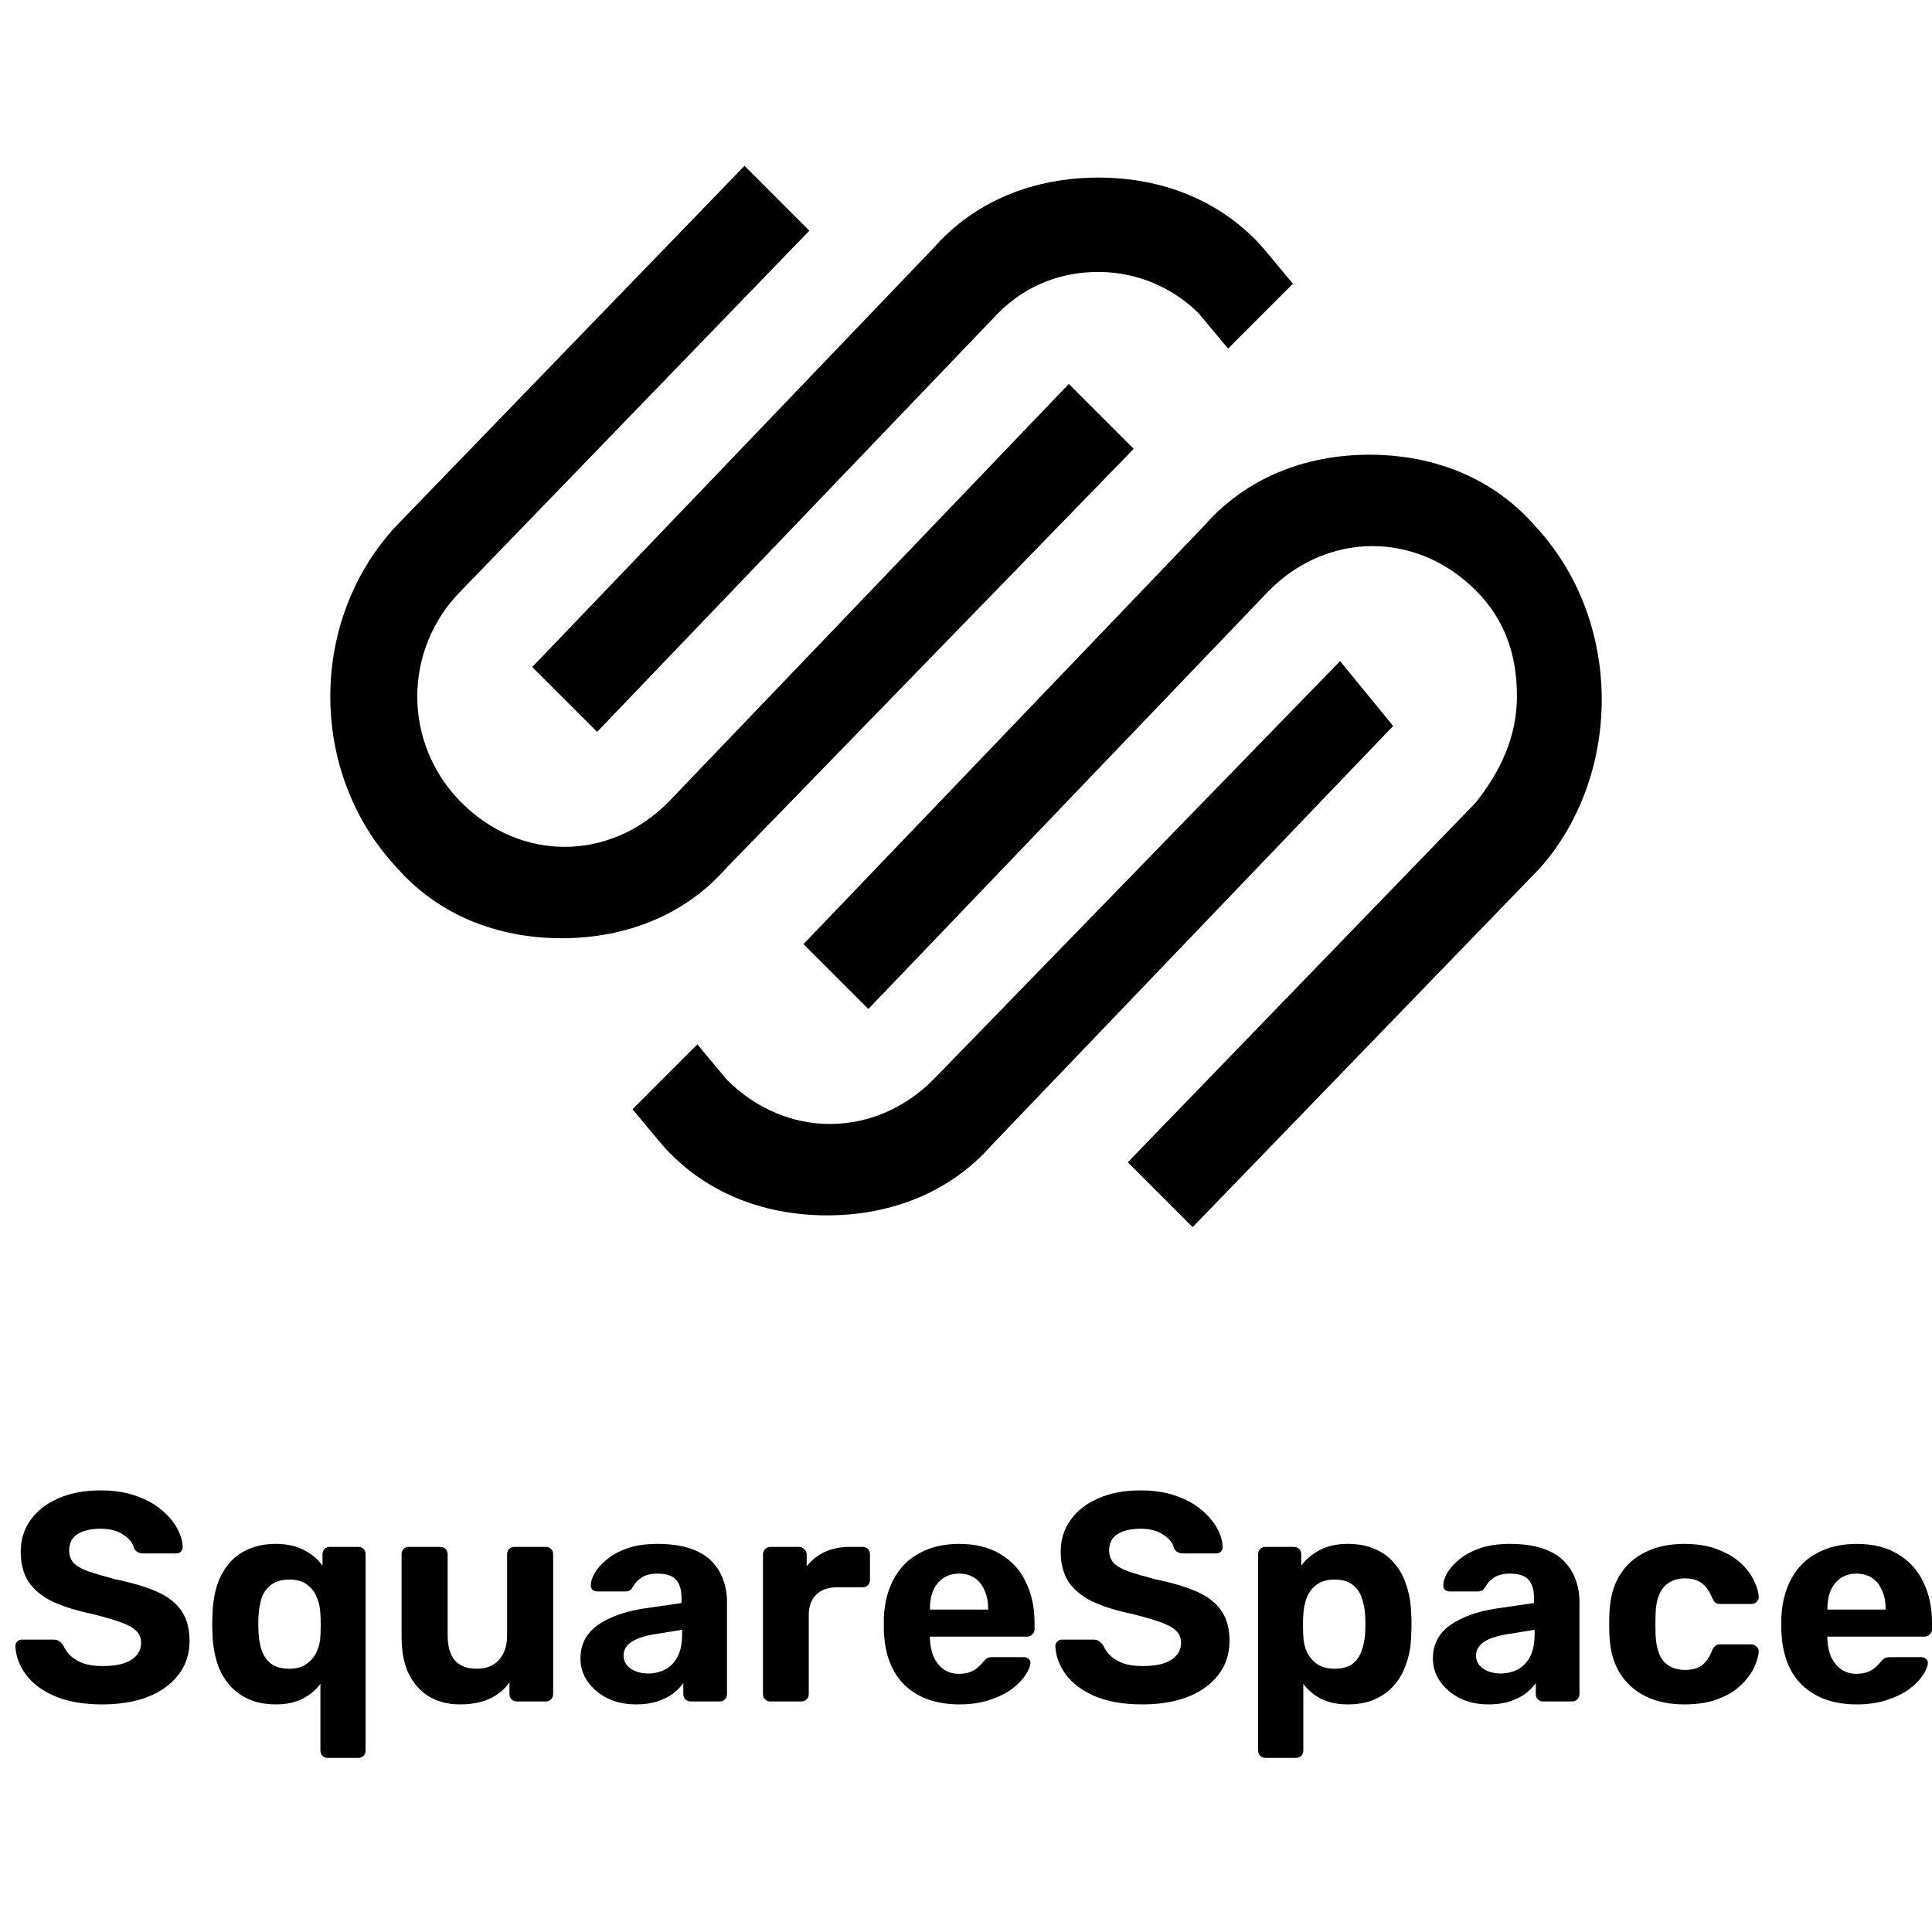 <svg width="135" height="135" viewBox="0 0 135 135" fill="none" xmlns="http://www.w3.org/2000/svg">
<path fill-rule="evenodd" clip-rule="evenodd" d="M41.725 51.139L69.742 21.886C71.802 19.826 74.274 19.002 76.746 19.002C79.63 19.002 82.102 20.238 83.75 21.886L85.811 24.358L90.343 19.826L88.283 17.354C85.398 14.057 81.278 12.409 76.746 12.409C72.214 12.409 68.094 14.057 65.21 17.354L37.192 46.607L41.725 51.139Z" fill="black"/>
<path fill-rule="evenodd" clip-rule="evenodd" d="M79.218 31.363L74.685 26.83L46.668 56.084C42.548 60.204 36.368 60.204 32.248 56.084C28.127 51.963 28.127 45.371 32.248 41.251L56.556 16.118L52.024 11.586L27.715 36.719C21.535 43.311 21.535 54.023 27.715 60.616C30.599 63.912 34.72 65.56 39.252 65.56C43.784 65.56 47.904 63.912 50.788 60.616L79.218 31.363Z" fill="black"/>
<path fill-rule="evenodd" clip-rule="evenodd" d="M107.234 36.718C104.35 33.422 100.23 31.774 95.698 31.774C91.166 31.774 87.045 33.422 84.161 36.718L56.144 65.971L60.676 70.504L88.693 41.25C92.814 37.13 98.994 37.13 103.114 41.25C105.174 43.31 105.998 45.782 105.998 48.667C105.998 51.551 104.762 54.023 103.114 56.083L78.805 81.216L83.337 85.748L107.646 60.615C113.415 54.023 113.415 43.31 107.234 36.718Z" fill="black"/>
<path fill-rule="evenodd" clip-rule="evenodd" d="M93.638 46.195L65.209 75.448C61.089 79.568 54.909 79.568 50.789 75.448L48.728 72.976L44.196 77.508L46.256 79.98C49.141 83.276 53.261 84.924 57.793 84.924C62.325 84.924 66.445 83.276 69.329 79.98L97.347 50.727L93.638 46.195Z" fill="black"/>
<path d="M129.746 119.096C128.154 119.096 126.887 118.653 125.945 117.767C125.018 116.881 124.526 115.593 124.471 113.904C124.471 113.793 124.471 113.648 124.471 113.468C124.471 113.274 124.471 113.122 124.471 113.011C124.526 111.945 124.768 111.031 125.198 110.27C125.627 109.494 126.229 108.906 127.004 108.504C127.78 108.089 128.687 107.881 129.725 107.881C130.888 107.881 131.857 108.124 132.633 108.608C133.422 109.079 134.01 109.73 134.398 110.56C134.799 111.377 135 112.319 135 113.385V113.863C135 114.001 134.945 114.119 134.834 114.216C134.737 114.313 134.619 114.361 134.481 114.361H127.69C127.69 114.375 127.69 114.403 127.69 114.444C127.69 114.472 127.69 114.5 127.69 114.527C127.704 114.97 127.787 115.379 127.939 115.753C128.105 116.113 128.334 116.403 128.624 116.625C128.929 116.846 129.289 116.957 129.704 116.957C130.05 116.957 130.334 116.909 130.556 116.812C130.777 116.715 130.957 116.597 131.096 116.459C131.248 116.32 131.359 116.203 131.428 116.106C131.553 115.967 131.65 115.884 131.719 115.856C131.802 115.815 131.927 115.794 132.093 115.794H134.253C134.391 115.794 134.502 115.836 134.585 115.919C134.682 115.988 134.723 116.092 134.709 116.23C134.696 116.452 134.578 116.729 134.356 117.061C134.149 117.379 133.837 117.698 133.422 118.016C133.006 118.321 132.487 118.577 131.864 118.785C131.255 118.992 130.549 119.096 129.746 119.096ZM127.69 112.471H131.76V112.43C131.76 111.931 131.677 111.502 131.511 111.142C131.359 110.768 131.13 110.477 130.826 110.27C130.521 110.062 130.154 109.958 129.725 109.958C129.296 109.958 128.929 110.062 128.624 110.27C128.32 110.477 128.084 110.768 127.918 111.142C127.766 111.502 127.69 111.931 127.69 112.43V112.471Z" fill="black"/>
<path d="M117.678 119.096C116.667 119.096 115.774 118.909 114.999 118.535C114.237 118.162 113.635 117.622 113.192 116.916C112.749 116.196 112.507 115.337 112.465 114.34C112.451 114.119 112.444 113.842 112.444 113.51C112.444 113.163 112.451 112.88 112.465 112.658C112.507 111.647 112.742 110.789 113.171 110.083C113.614 109.363 114.223 108.816 114.999 108.442C115.774 108.068 116.667 107.881 117.678 107.881C118.606 107.881 119.395 108.013 120.046 108.276C120.696 108.525 121.229 108.844 121.645 109.231C122.06 109.619 122.365 110.027 122.559 110.457C122.766 110.872 122.877 111.239 122.891 111.557C122.905 111.696 122.856 111.82 122.745 111.931C122.648 112.028 122.531 112.077 122.392 112.077H120.17C120.032 112.077 119.921 112.042 119.838 111.973C119.769 111.89 119.699 111.779 119.63 111.64C119.436 111.156 119.187 110.81 118.883 110.602C118.578 110.394 118.197 110.29 117.74 110.29C117.117 110.29 116.626 110.491 116.266 110.893C115.906 111.294 115.712 111.917 115.684 112.762C115.67 113.302 115.67 113.793 115.684 114.236C115.726 115.095 115.92 115.718 116.266 116.106C116.626 116.493 117.117 116.687 117.74 116.687C118.225 116.687 118.613 116.583 118.903 116.376C119.194 116.168 119.436 115.822 119.63 115.337C119.686 115.199 119.755 115.095 119.838 115.026C119.921 114.943 120.032 114.901 120.17 114.901H122.392C122.531 114.901 122.648 114.956 122.745 115.067C122.856 115.164 122.905 115.282 122.891 115.42C122.877 115.656 122.808 115.933 122.683 116.251C122.572 116.569 122.385 116.895 122.122 117.227C121.873 117.559 121.548 117.871 121.146 118.162C120.745 118.439 120.253 118.667 119.672 118.847C119.104 119.013 118.439 119.096 117.678 119.096Z" fill="black"/>
<path d="M104.011 119.096C103.277 119.096 102.619 118.958 102.038 118.681C101.456 118.39 100.992 118.002 100.646 117.518C100.3 117.033 100.127 116.493 100.127 115.898C100.127 114.915 100.522 114.14 101.311 113.572C102.114 113.004 103.166 112.617 104.468 112.409L107.188 112.014V111.64C107.188 111.1 107.064 110.685 106.814 110.394C106.565 110.104 106.129 109.958 105.506 109.958C105.049 109.958 104.682 110.048 104.405 110.228C104.128 110.408 103.914 110.644 103.761 110.934C103.651 111.114 103.491 111.204 103.284 111.204H101.311C101.158 111.204 101.041 111.163 100.958 111.08C100.875 110.983 100.84 110.872 100.854 110.747C100.854 110.512 100.944 110.235 101.124 109.917C101.304 109.598 101.581 109.287 101.955 108.982C102.328 108.664 102.806 108.401 103.388 108.193C103.969 107.985 104.682 107.881 105.527 107.881C106.399 107.881 107.147 107.985 107.77 108.193C108.393 108.401 108.891 108.691 109.265 109.065C109.639 109.439 109.916 109.875 110.096 110.374C110.276 110.858 110.366 111.384 110.366 111.952V118.369C110.366 118.522 110.317 118.646 110.22 118.743C110.123 118.84 109.999 118.889 109.847 118.889H107.811C107.673 118.889 107.555 118.84 107.458 118.743C107.361 118.646 107.313 118.522 107.313 118.369V117.601C107.133 117.864 106.89 118.113 106.586 118.349C106.281 118.57 105.914 118.75 105.485 118.889C105.07 119.027 104.578 119.096 104.011 119.096ZM104.841 116.936C105.298 116.936 105.707 116.839 106.067 116.646C106.427 116.452 106.71 116.154 106.918 115.753C107.126 115.351 107.23 114.846 107.23 114.236V113.883L105.298 114.195C104.551 114.32 104.004 114.506 103.658 114.756C103.311 115.005 103.138 115.309 103.138 115.669C103.138 115.933 103.215 116.161 103.367 116.355C103.533 116.549 103.748 116.694 104.011 116.791C104.274 116.888 104.551 116.936 104.841 116.936Z" fill="black"/>
<path d="M88.433 122.835C88.281 122.835 88.156 122.786 88.059 122.689C87.962 122.592 87.914 122.468 87.914 122.315V108.608C87.914 108.456 87.962 108.331 88.059 108.234C88.156 108.137 88.281 108.089 88.433 108.089H90.406C90.558 108.089 90.683 108.137 90.78 108.234C90.876 108.331 90.925 108.456 90.925 108.608V109.397C91.257 108.954 91.686 108.594 92.213 108.317C92.739 108.027 93.396 107.881 94.186 107.881C94.906 107.881 95.529 107.999 96.055 108.234C96.595 108.456 97.045 108.781 97.405 109.211C97.778 109.626 98.062 110.131 98.256 110.727C98.464 111.322 98.582 111.993 98.609 112.741C98.623 113.004 98.63 113.253 98.63 113.489C98.63 113.724 98.623 113.98 98.609 114.257C98.595 114.963 98.485 115.614 98.277 116.209C98.083 116.805 97.799 117.317 97.425 117.746C97.052 118.175 96.595 118.508 96.055 118.743C95.529 118.979 94.906 119.096 94.186 119.096C93.48 119.096 92.863 118.972 92.337 118.722C91.825 118.459 91.403 118.106 91.07 117.663V122.315C91.07 122.468 91.022 122.592 90.925 122.689C90.828 122.786 90.71 122.835 90.572 122.835H88.433ZM93.251 116.604C93.777 116.604 94.192 116.493 94.497 116.272C94.802 116.036 95.016 115.732 95.141 115.358C95.279 114.984 95.362 114.576 95.39 114.133C95.418 113.703 95.418 113.274 95.39 112.845C95.362 112.402 95.279 111.993 95.141 111.62C95.016 111.246 94.802 110.948 94.497 110.727C94.192 110.491 93.777 110.374 93.251 110.374C92.739 110.374 92.323 110.491 92.005 110.727C91.686 110.962 91.458 111.26 91.32 111.62C91.181 111.98 91.098 112.367 91.07 112.783C91.056 113.032 91.05 113.288 91.05 113.551C91.05 113.814 91.056 114.077 91.07 114.34C91.084 114.728 91.167 115.095 91.32 115.441C91.486 115.773 91.721 116.05 92.026 116.272C92.344 116.493 92.753 116.604 93.251 116.604Z" fill="black"/>
<path d="M79.828 119.096C78.499 119.096 77.385 118.902 76.485 118.515C75.599 118.127 74.927 117.622 74.47 116.999C74.013 116.376 73.771 115.711 73.743 115.005C73.743 114.894 73.785 114.797 73.868 114.714C73.951 114.617 74.055 114.569 74.179 114.569H76.401C76.582 114.569 76.72 114.61 76.817 114.693C76.914 114.763 77.004 114.853 77.087 114.963C77.184 115.199 77.336 115.427 77.544 115.649C77.765 115.87 78.063 116.057 78.437 116.209C78.811 116.348 79.275 116.417 79.828 116.417C80.728 116.417 81.4 116.272 81.843 115.981C82.3 115.69 82.528 115.296 82.528 114.797C82.528 114.437 82.403 114.146 82.154 113.925C81.919 113.703 81.538 113.503 81.012 113.323C80.5 113.143 79.814 112.949 78.956 112.741C77.918 112.52 77.031 112.236 76.298 111.89C75.578 111.53 75.031 111.073 74.657 110.519C74.297 109.951 74.117 109.252 74.117 108.421C74.117 107.591 74.345 106.857 74.802 106.22C75.259 105.569 75.903 105.064 76.734 104.704C77.564 104.33 78.555 104.143 79.704 104.143C80.631 104.143 81.448 104.268 82.154 104.517C82.874 104.766 83.47 105.091 83.94 105.493C84.425 105.895 84.792 106.324 85.041 106.781C85.29 107.238 85.422 107.681 85.436 108.11C85.436 108.221 85.394 108.324 85.311 108.421C85.228 108.504 85.124 108.546 85 108.546H82.674C82.535 108.546 82.41 108.518 82.3 108.463C82.189 108.407 82.099 108.311 82.03 108.172C81.947 107.812 81.697 107.501 81.282 107.238C80.88 106.961 80.354 106.822 79.704 106.822C79.025 106.822 78.485 106.947 78.084 107.196C77.696 107.445 77.502 107.826 77.502 108.338C77.502 108.671 77.599 108.954 77.793 109.19C78.001 109.411 78.34 109.612 78.811 109.792C79.295 109.958 79.932 110.145 80.721 110.353C81.94 110.602 82.93 110.9 83.691 111.246C84.453 111.592 85.013 112.042 85.373 112.596C85.733 113.136 85.913 113.821 85.913 114.652C85.913 115.579 85.65 116.376 85.124 117.04C84.612 117.705 83.899 118.217 82.985 118.577C82.085 118.923 81.033 119.096 79.828 119.096Z" fill="black"/>
<path d="M67.035 119.096C65.443 119.096 64.176 118.653 63.234 117.767C62.307 116.881 61.815 115.593 61.76 113.904C61.76 113.793 61.76 113.648 61.76 113.468C61.76 113.274 61.76 113.122 61.76 113.011C61.815 111.945 62.057 111.031 62.487 110.27C62.916 109.494 63.518 108.906 64.293 108.504C65.069 108.089 65.976 107.881 67.014 107.881C68.177 107.881 69.146 108.124 69.922 108.608C70.711 109.079 71.299 109.73 71.687 110.56C72.088 111.377 72.289 112.319 72.289 113.385V113.863C72.289 114.001 72.234 114.119 72.123 114.216C72.026 114.313 71.909 114.361 71.77 114.361H64.979C64.979 114.375 64.979 114.403 64.979 114.444C64.979 114.472 64.979 114.5 64.979 114.527C64.993 114.97 65.076 115.379 65.228 115.753C65.394 116.113 65.623 116.403 65.913 116.625C66.218 116.846 66.578 116.957 66.993 116.957C67.34 116.957 67.623 116.909 67.845 116.812C68.066 116.715 68.246 116.597 68.385 116.459C68.537 116.32 68.648 116.203 68.717 116.106C68.842 115.967 68.939 115.884 69.008 115.856C69.091 115.815 69.216 115.794 69.382 115.794H71.542C71.68 115.794 71.791 115.836 71.874 115.919C71.971 115.988 72.012 116.092 71.999 116.23C71.985 116.452 71.867 116.729 71.645 117.061C71.438 117.379 71.126 117.698 70.711 118.016C70.296 118.321 69.776 118.577 69.153 118.785C68.544 118.992 67.838 119.096 67.035 119.096ZM64.979 112.471H69.049V112.43C69.049 111.931 68.966 111.502 68.8 111.142C68.648 110.768 68.419 110.477 68.115 110.27C67.81 110.062 67.443 109.958 67.014 109.958C66.585 109.958 66.218 110.062 65.913 110.27C65.609 110.477 65.374 110.768 65.207 111.142C65.055 111.502 64.979 111.931 64.979 112.43V112.471Z" fill="black"/>
<path d="M53.812 118.889C53.673 118.889 53.556 118.84 53.459 118.743C53.362 118.646 53.313 118.522 53.313 118.369V108.608C53.313 108.47 53.362 108.352 53.459 108.255C53.556 108.144 53.673 108.089 53.812 108.089H55.847C55.986 108.089 56.103 108.144 56.2 108.255C56.311 108.352 56.366 108.47 56.366 108.608V109.439C56.713 109.01 57.135 108.678 57.633 108.442C58.146 108.207 58.734 108.089 59.399 108.089H60.292C60.43 108.089 60.548 108.138 60.645 108.234C60.742 108.331 60.79 108.456 60.79 108.608V110.394C60.79 110.547 60.742 110.671 60.645 110.768C60.548 110.865 60.43 110.914 60.292 110.914H58.464C57.855 110.914 57.377 111.087 57.031 111.433C56.685 111.765 56.512 112.243 56.512 112.866V118.369C56.512 118.522 56.463 118.646 56.366 118.743C56.27 118.84 56.145 118.889 55.993 118.889H53.812Z" fill="black"/>
<path d="M44.444 119.096C43.71 119.096 43.052 118.958 42.471 118.681C41.889 118.39 41.425 118.002 41.079 117.518C40.733 117.033 40.56 116.493 40.56 115.898C40.56 114.915 40.955 114.14 41.744 113.572C42.547 113.004 43.599 112.617 44.901 112.409L47.621 112.014V111.64C47.621 111.1 47.497 110.685 47.248 110.394C46.998 110.104 46.562 109.958 45.939 109.958C45.482 109.958 45.115 110.048 44.838 110.228C44.561 110.408 44.347 110.644 44.194 110.934C44.084 111.114 43.925 111.204 43.717 111.204H41.744C41.592 111.204 41.474 111.163 41.391 111.08C41.308 110.983 41.273 110.872 41.287 110.747C41.287 110.512 41.377 110.235 41.557 109.917C41.737 109.598 42.014 109.287 42.388 108.982C42.761 108.664 43.239 108.401 43.821 108.193C44.402 107.985 45.115 107.881 45.96 107.881C46.832 107.881 47.58 107.985 48.203 108.193C48.826 108.401 49.324 108.691 49.698 109.065C50.072 109.439 50.349 109.875 50.529 110.374C50.709 110.858 50.799 111.384 50.799 111.952V118.369C50.799 118.522 50.75 118.646 50.654 118.743C50.556 118.84 50.432 118.889 50.28 118.889H48.244C48.106 118.889 47.988 118.84 47.891 118.743C47.794 118.646 47.746 118.522 47.746 118.369V117.601C47.566 117.864 47.324 118.113 47.019 118.349C46.714 118.57 46.347 118.75 45.918 118.889C45.503 119.027 45.011 119.096 44.444 119.096ZM45.275 116.936C45.731 116.936 46.14 116.839 46.5 116.646C46.86 116.452 47.144 116.154 47.351 115.753C47.559 115.351 47.663 114.846 47.663 114.236V113.883L45.731 114.195C44.984 114.32 44.437 114.506 44.091 114.756C43.745 115.005 43.572 115.309 43.572 115.669C43.572 115.933 43.648 116.161 43.8 116.355C43.966 116.549 44.181 116.694 44.444 116.791C44.707 116.888 44.984 116.936 45.275 116.936Z" fill="black"/>
<path d="M32.131 119.096C31.328 119.096 30.615 118.916 29.992 118.556C29.383 118.183 28.905 117.649 28.559 116.957C28.227 116.251 28.061 115.4 28.061 114.403V108.608C28.061 108.456 28.109 108.331 28.206 108.234C28.303 108.138 28.421 108.089 28.559 108.089H30.76C30.913 108.089 31.037 108.138 31.134 108.234C31.231 108.331 31.28 108.456 31.28 108.608V114.278C31.28 115.829 31.958 116.604 33.315 116.604C33.966 116.604 34.478 116.403 34.852 116.002C35.239 115.586 35.433 115.012 35.433 114.278V108.608C35.433 108.456 35.482 108.331 35.579 108.234C35.676 108.138 35.8 108.089 35.953 108.089H38.154C38.292 108.089 38.41 108.138 38.507 108.234C38.604 108.331 38.652 108.456 38.652 108.608V118.369C38.652 118.522 38.604 118.646 38.507 118.743C38.41 118.84 38.292 118.889 38.154 118.889H36.119C35.966 118.889 35.842 118.84 35.745 118.743C35.648 118.646 35.599 118.522 35.599 118.369V117.559C35.239 118.058 34.776 118.439 34.208 118.702C33.64 118.965 32.948 119.096 32.131 119.096Z" fill="black"/>
<path d="M22.888 122.835C22.749 122.835 22.631 122.786 22.535 122.689C22.438 122.592 22.389 122.468 22.389 122.315V117.663C22.057 118.106 21.628 118.459 21.102 118.722C20.589 118.972 19.98 119.096 19.274 119.096C18.568 119.096 17.945 118.979 17.405 118.743C16.865 118.508 16.408 118.175 16.034 117.746C15.66 117.317 15.377 116.805 15.183 116.209C14.989 115.614 14.878 114.963 14.85 114.257C14.836 113.98 14.83 113.724 14.83 113.489C14.83 113.253 14.836 113.004 14.85 112.741C14.878 111.993 14.989 111.322 15.183 110.727C15.39 110.131 15.674 109.626 16.034 109.211C16.408 108.781 16.865 108.456 17.405 108.234C17.945 107.999 18.568 107.881 19.274 107.881C20.063 107.881 20.721 108.027 21.247 108.317C21.787 108.594 22.216 108.954 22.535 109.397V108.608C22.535 108.456 22.583 108.331 22.68 108.234C22.777 108.137 22.901 108.089 23.054 108.089H25.027C25.179 108.089 25.304 108.137 25.401 108.234C25.498 108.331 25.546 108.456 25.546 108.608V122.315C25.546 122.468 25.498 122.592 25.401 122.689C25.304 122.786 25.179 122.835 25.027 122.835H22.888ZM20.209 116.604C20.707 116.604 21.108 116.493 21.413 116.272C21.732 116.05 21.967 115.773 22.119 115.441C22.285 115.095 22.375 114.728 22.389 114.34C22.403 114.077 22.41 113.814 22.41 113.551C22.41 113.288 22.403 113.032 22.389 112.783C22.375 112.367 22.292 111.98 22.14 111.62C22.002 111.26 21.773 110.962 21.455 110.727C21.15 110.491 20.735 110.374 20.209 110.374C19.696 110.374 19.281 110.491 18.962 110.727C18.658 110.948 18.436 111.246 18.298 111.62C18.173 111.993 18.097 112.402 18.069 112.845C18.042 113.274 18.042 113.703 18.069 114.133C18.097 114.576 18.173 114.984 18.298 115.358C18.436 115.732 18.658 116.036 18.962 116.272C19.281 116.493 19.696 116.604 20.209 116.604Z" fill="black"/>
<path d="M7.159 119.096C5.83 119.096 4.716 118.902 3.816 118.515C2.93 118.127 2.258 117.622 1.801 116.999C1.344 116.376 1.102 115.711 1.074 115.005C1.074 114.894 1.116 114.797 1.199 114.714C1.282 114.617 1.386 114.569 1.51 114.569H3.733C3.913 114.569 4.051 114.61 4.148 114.693C4.245 114.763 4.335 114.853 4.418 114.963C4.515 115.199 4.667 115.427 4.875 115.649C5.096 115.87 5.394 116.057 5.768 116.209C6.142 116.348 6.606 116.417 7.159 116.417C8.059 116.417 8.731 116.272 9.174 115.981C9.631 115.69 9.859 115.296 9.859 114.797C9.859 114.437 9.735 114.146 9.485 113.925C9.25 113.703 8.869 113.503 8.343 113.323C7.831 113.143 7.145 112.949 6.287 112.741C5.249 112.52 4.363 112.236 3.629 111.89C2.909 111.53 2.362 111.073 1.988 110.519C1.628 109.951 1.448 109.252 1.448 108.421C1.448 107.591 1.677 106.857 2.133 106.22C2.59 105.569 3.234 105.064 4.065 104.704C4.896 104.33 5.886 104.143 7.035 104.143C7.962 104.143 8.779 104.268 9.485 104.517C10.205 104.766 10.801 105.091 11.271 105.493C11.756 105.895 12.123 106.324 12.372 106.781C12.621 107.238 12.753 107.681 12.767 108.11C12.767 108.221 12.725 108.324 12.642 108.421C12.559 108.504 12.455 108.546 12.331 108.546H10.005C9.866 108.546 9.742 108.518 9.631 108.463C9.52 108.407 9.43 108.311 9.361 108.172C9.278 107.812 9.028 107.501 8.613 107.238C8.212 106.961 7.685 106.822 7.035 106.822C6.356 106.822 5.816 106.947 5.415 107.196C5.027 107.445 4.833 107.826 4.833 108.338C4.833 108.671 4.93 108.954 5.124 109.19C5.332 109.411 5.671 109.612 6.142 109.792C6.626 109.958 7.263 110.145 8.052 110.353C9.271 110.602 10.261 110.9 11.022 111.246C11.784 111.592 12.345 112.042 12.704 112.596C13.064 113.136 13.244 113.821 13.244 114.652C13.244 115.579 12.981 116.376 12.455 117.04C11.943 117.705 11.23 118.217 10.316 118.577C9.416 118.923 8.364 119.096 7.159 119.096Z" fill="black"/>
</svg>
